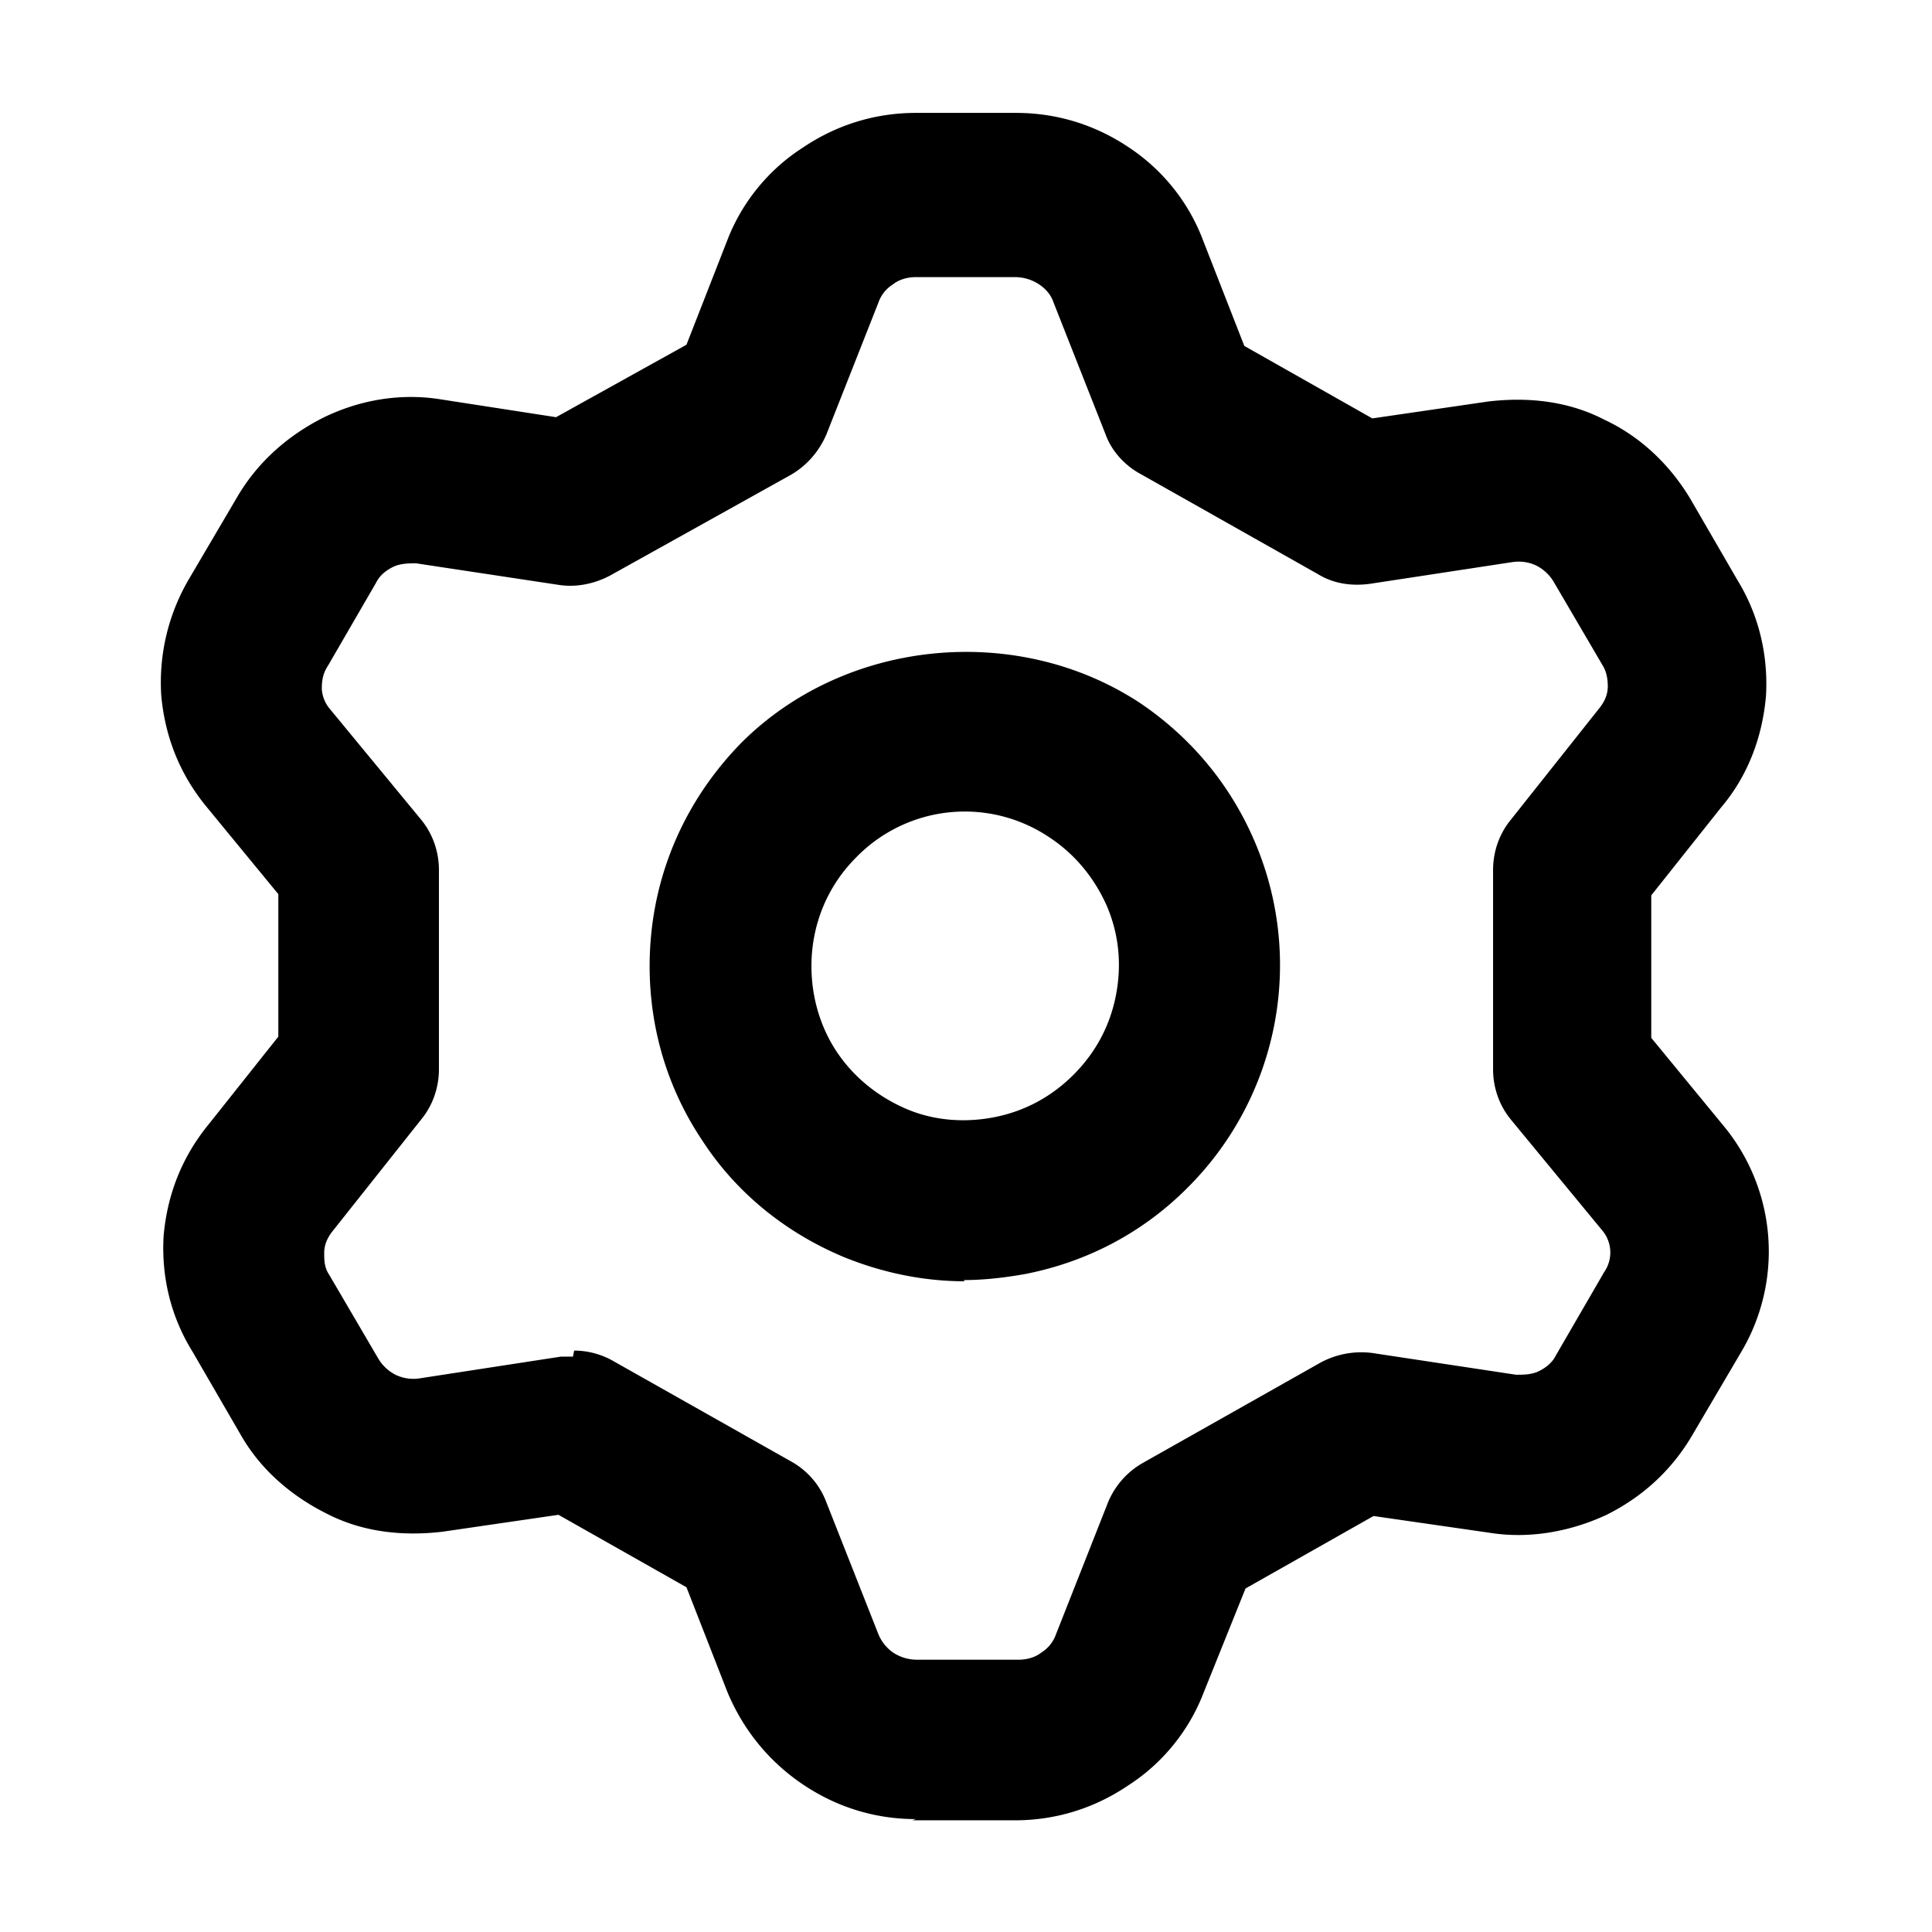 <svg xmlns="http://www.w3.org/2000/svg" width="16" height="16">
  <path fill-rule="evenodd" clip-rule="evenodd" d="M6.99 10.411c.32.13.66.2 1 .2l-.01-.01c.17 0 .34-.02.51-.05.51-.1.97-.34 1.34-.71a2.602 2.602 0 0 0 .57-2.85c-.2-.48-.53-.88-.96-1.17-1.02-.67-2.44-.53-3.3.33-.49.5-.76 1.15-.76 1.85 0 .52.15 1.02.44 1.45.28.43.69.76 1.17.96Zm.1-3.31a1.255 1.255 0 0 1 1.61-.16c.21.14.37.34.47.57.1.24.12.49.07.74-.05.25-.17.47-.35.65-.18.18-.4.3-.65.35-.25.05-.51.03-.74-.07-.23-.1-.43-.26-.57-.47-.14-.21-.21-.46-.21-.71 0-.34.13-.66.37-.9Z"/>
  <path fill-rule="evenodd" clip-rule="evenodd" d="M6.645 14.775c.28.19.6.29.94.29l-.03.01h.85c.34 0 .66-.1.94-.29.28-.18.5-.45.62-.76l.35-.87 1.06-.6.97.14c.32.05.66-.01.96-.15.3-.15.54-.37.71-.66l.4-.68a1.632 1.632 0 0 0-.14-1.88l-.6-.73v-1.18l.58-.73c.22-.26.34-.58.37-.92.02-.34-.06-.67-.23-.95l-.4-.69c-.17-.28-.41-.51-.71-.65-.29-.15-.62-.19-.96-.15l-.96.14-1.06-.6-.34-.87a1.6 1.6 0 0 0-.61-.77c-.28-.19-.6-.29-.94-.29h-.83c-.34 0-.66.1-.94.29-.28.18-.5.45-.62.76l-.34.87-1.08.6-.97-.15c-.33-.05-.66.01-.95.15-.3.15-.55.37-.72.66l-.4.68c-.17.29-.25.62-.23.96.03.34.15.65.37.92l.6.73v1.18l-.58.73c-.22.27-.34.58-.37.92-.02.34.06.67.24.96l.4.69c.16.28.41.5.71.65.29.15.62.19.96.15l.96-.14 1.06.6.34.87c.13.31.34.57.62.76Zm-1.56-3.5a.656.656 0 0 0-.33-.09l-.01.05h-.1l-1.17.18a.34.34 0 0 1-.2-.03.353.353 0 0 1-.14-.13l-.41-.7c-.04-.06-.04-.12-.04-.18 0-.07.03-.13.07-.18l.73-.92c.1-.12.15-.27.15-.42v-1.65c0-.15-.05-.3-.15-.42l-.75-.91a.284.284 0 0 1-.07-.17c0-.07.01-.13.05-.19l.4-.69c.03-.06.08-.1.14-.13.06-.03.14-.03.19-.03l1.19.18c.14.02.29-.01.42-.08l1.49-.83c.14-.08.24-.2.3-.34l.43-1.09a.29.29 0 0 1 .12-.15c.05-.04.12-.06.19-.06h.82c.07 0 .14.02.2.06.06.04.1.09.12.15l.43 1.09c.05.14.16.26.29.33l1.47.83c.13.08.28.1.43.08l1.18-.18c.07-.01.14 0 .2.03s.11.08.14.13l.41.7c.03.05.04.11.04.17 0 .07-.03.13-.07.18l-.73.92c-.1.12-.15.27-.15.42v1.65c0 .15.05.3.15.42l.75.91a.284.284 0 0 1 .02.35l-.4.69c-.03.06-.08.1-.14.13-.06.03-.13.03-.19.03l-1.19-.18a.71.71 0 0 0-.43.08l-1.47.83a.67.67 0 0 0-.29.33l-.43 1.09a.29.29 0 0 1-.12.15c-.05.04-.12.06-.19.06h-.84a.36.36 0 0 1-.2-.06.35.35 0 0 1-.12-.15l-.43-1.09a.646.646 0 0 0-.29-.34l-1.47-.83Z"/>
</svg>